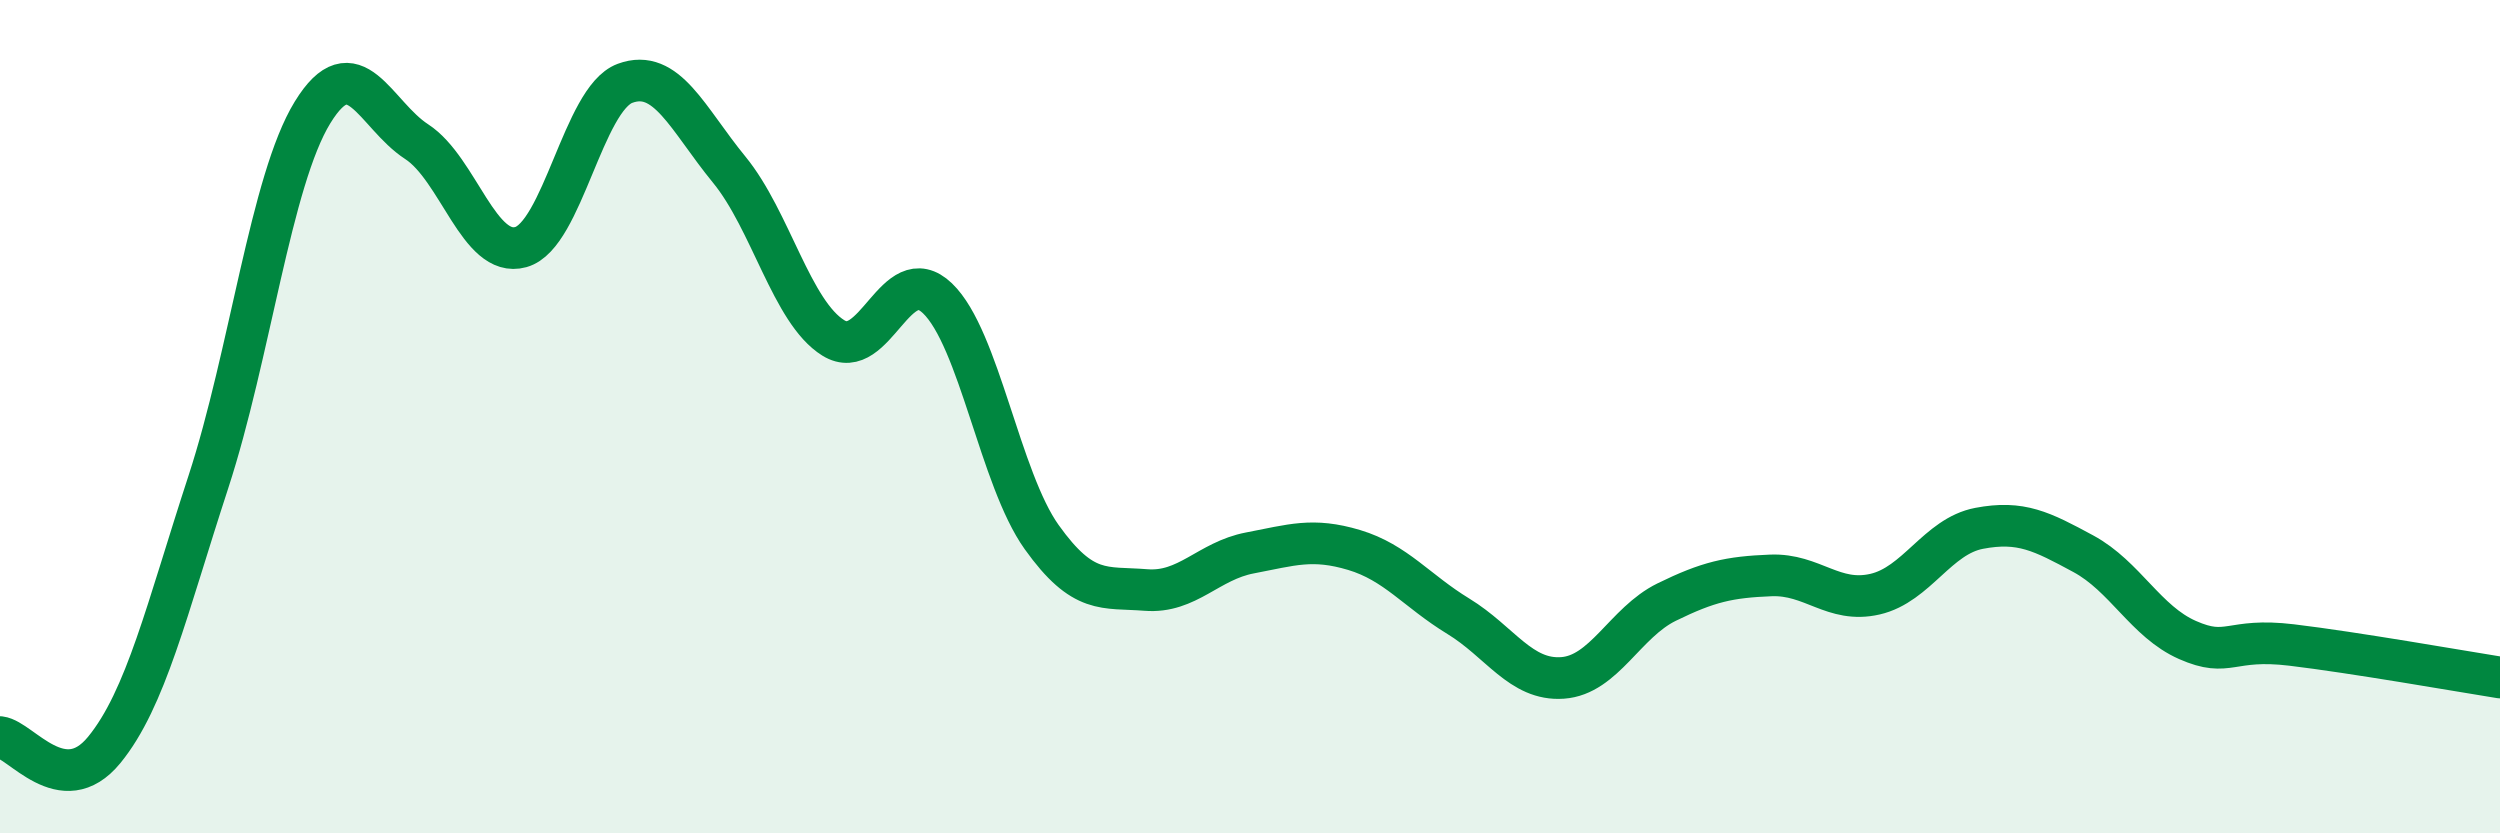 
    <svg width="60" height="20" viewBox="0 0 60 20" xmlns="http://www.w3.org/2000/svg">
      <path
        d="M 0,17.69 C 0.5,17.75 1.5,19.22 2.5,18 C 3.5,16.78 4,14.63 5,11.57 C 6,8.51 6.5,4.33 7.5,2.7 C 8.5,1.07 9,2.75 10,3.4 C 11,4.05 11.5,6.21 12.5,5.93 C 13.5,5.65 14,2.37 15,2 C 16,1.63 16.5,2.85 17.5,4.07 C 18.5,5.29 19,7.49 20,8.11 C 21,8.73 21.5,6.2 22.5,7.16 C 23.5,8.12 24,11.49 25,12.89 C 26,14.29 26.5,14.08 27.5,14.16 C 28.5,14.24 29,13.46 30,13.27 C 31,13.08 31.5,12.9 32.5,13.2 C 33.5,13.5 34,14.18 35,14.79 C 36,15.4 36.5,16.34 37.5,16.27 C 38.5,16.2 39,14.94 40,14.45 C 41,13.96 41.5,13.85 42.5,13.81 C 43.5,13.77 44,14.49 45,14.26 C 46,14.03 46.5,12.87 47.5,12.68 C 48.5,12.49 49,12.75 50,13.29 C 51,13.83 51.5,14.92 52.5,15.36 C 53.5,15.8 53.5,15.3 55,15.48 C 56.5,15.66 59,16.1 60,16.26L60 20L0 20Z"
        fill="#008740"
        opacity="0.1"
        stroke-linecap="round"
        stroke-linejoin="round"
      />
      <path
        d="M 0,17.69 C 0.5,17.75 1.5,19.22 2.5,18 C 3.5,16.78 4,14.63 5,11.57 C 6,8.51 6.5,4.33 7.5,2.7 C 8.5,1.07 9,2.75 10,3.4 C 11,4.05 11.5,6.21 12.5,5.93 C 13.5,5.65 14,2.37 15,2 C 16,1.63 16.5,2.85 17.5,4.07 C 18.5,5.29 19,7.49 20,8.11 C 21,8.73 21.5,6.2 22.5,7.16 C 23.5,8.12 24,11.49 25,12.89 C 26,14.29 26.5,14.08 27.5,14.16 C 28.5,14.24 29,13.46 30,13.27 C 31,13.08 31.5,12.9 32.5,13.2 C 33.5,13.5 34,14.18 35,14.79 C 36,15.4 36.5,16.34 37.5,16.27 C 38.5,16.2 39,14.94 40,14.45 C 41,13.96 41.5,13.85 42.5,13.81 C 43.5,13.77 44,14.49 45,14.26 C 46,14.03 46.5,12.87 47.5,12.68 C 48.5,12.49 49,12.75 50,13.29 C 51,13.83 51.5,14.92 52.5,15.36 C 53.5,15.8 53.5,15.3 55,15.48 C 56.5,15.66 59,16.1 60,16.26"
        stroke="#008740"
        stroke-width="1"
        fill="none"
        stroke-linecap="round"
        stroke-linejoin="round"
      />
    </svg>
  